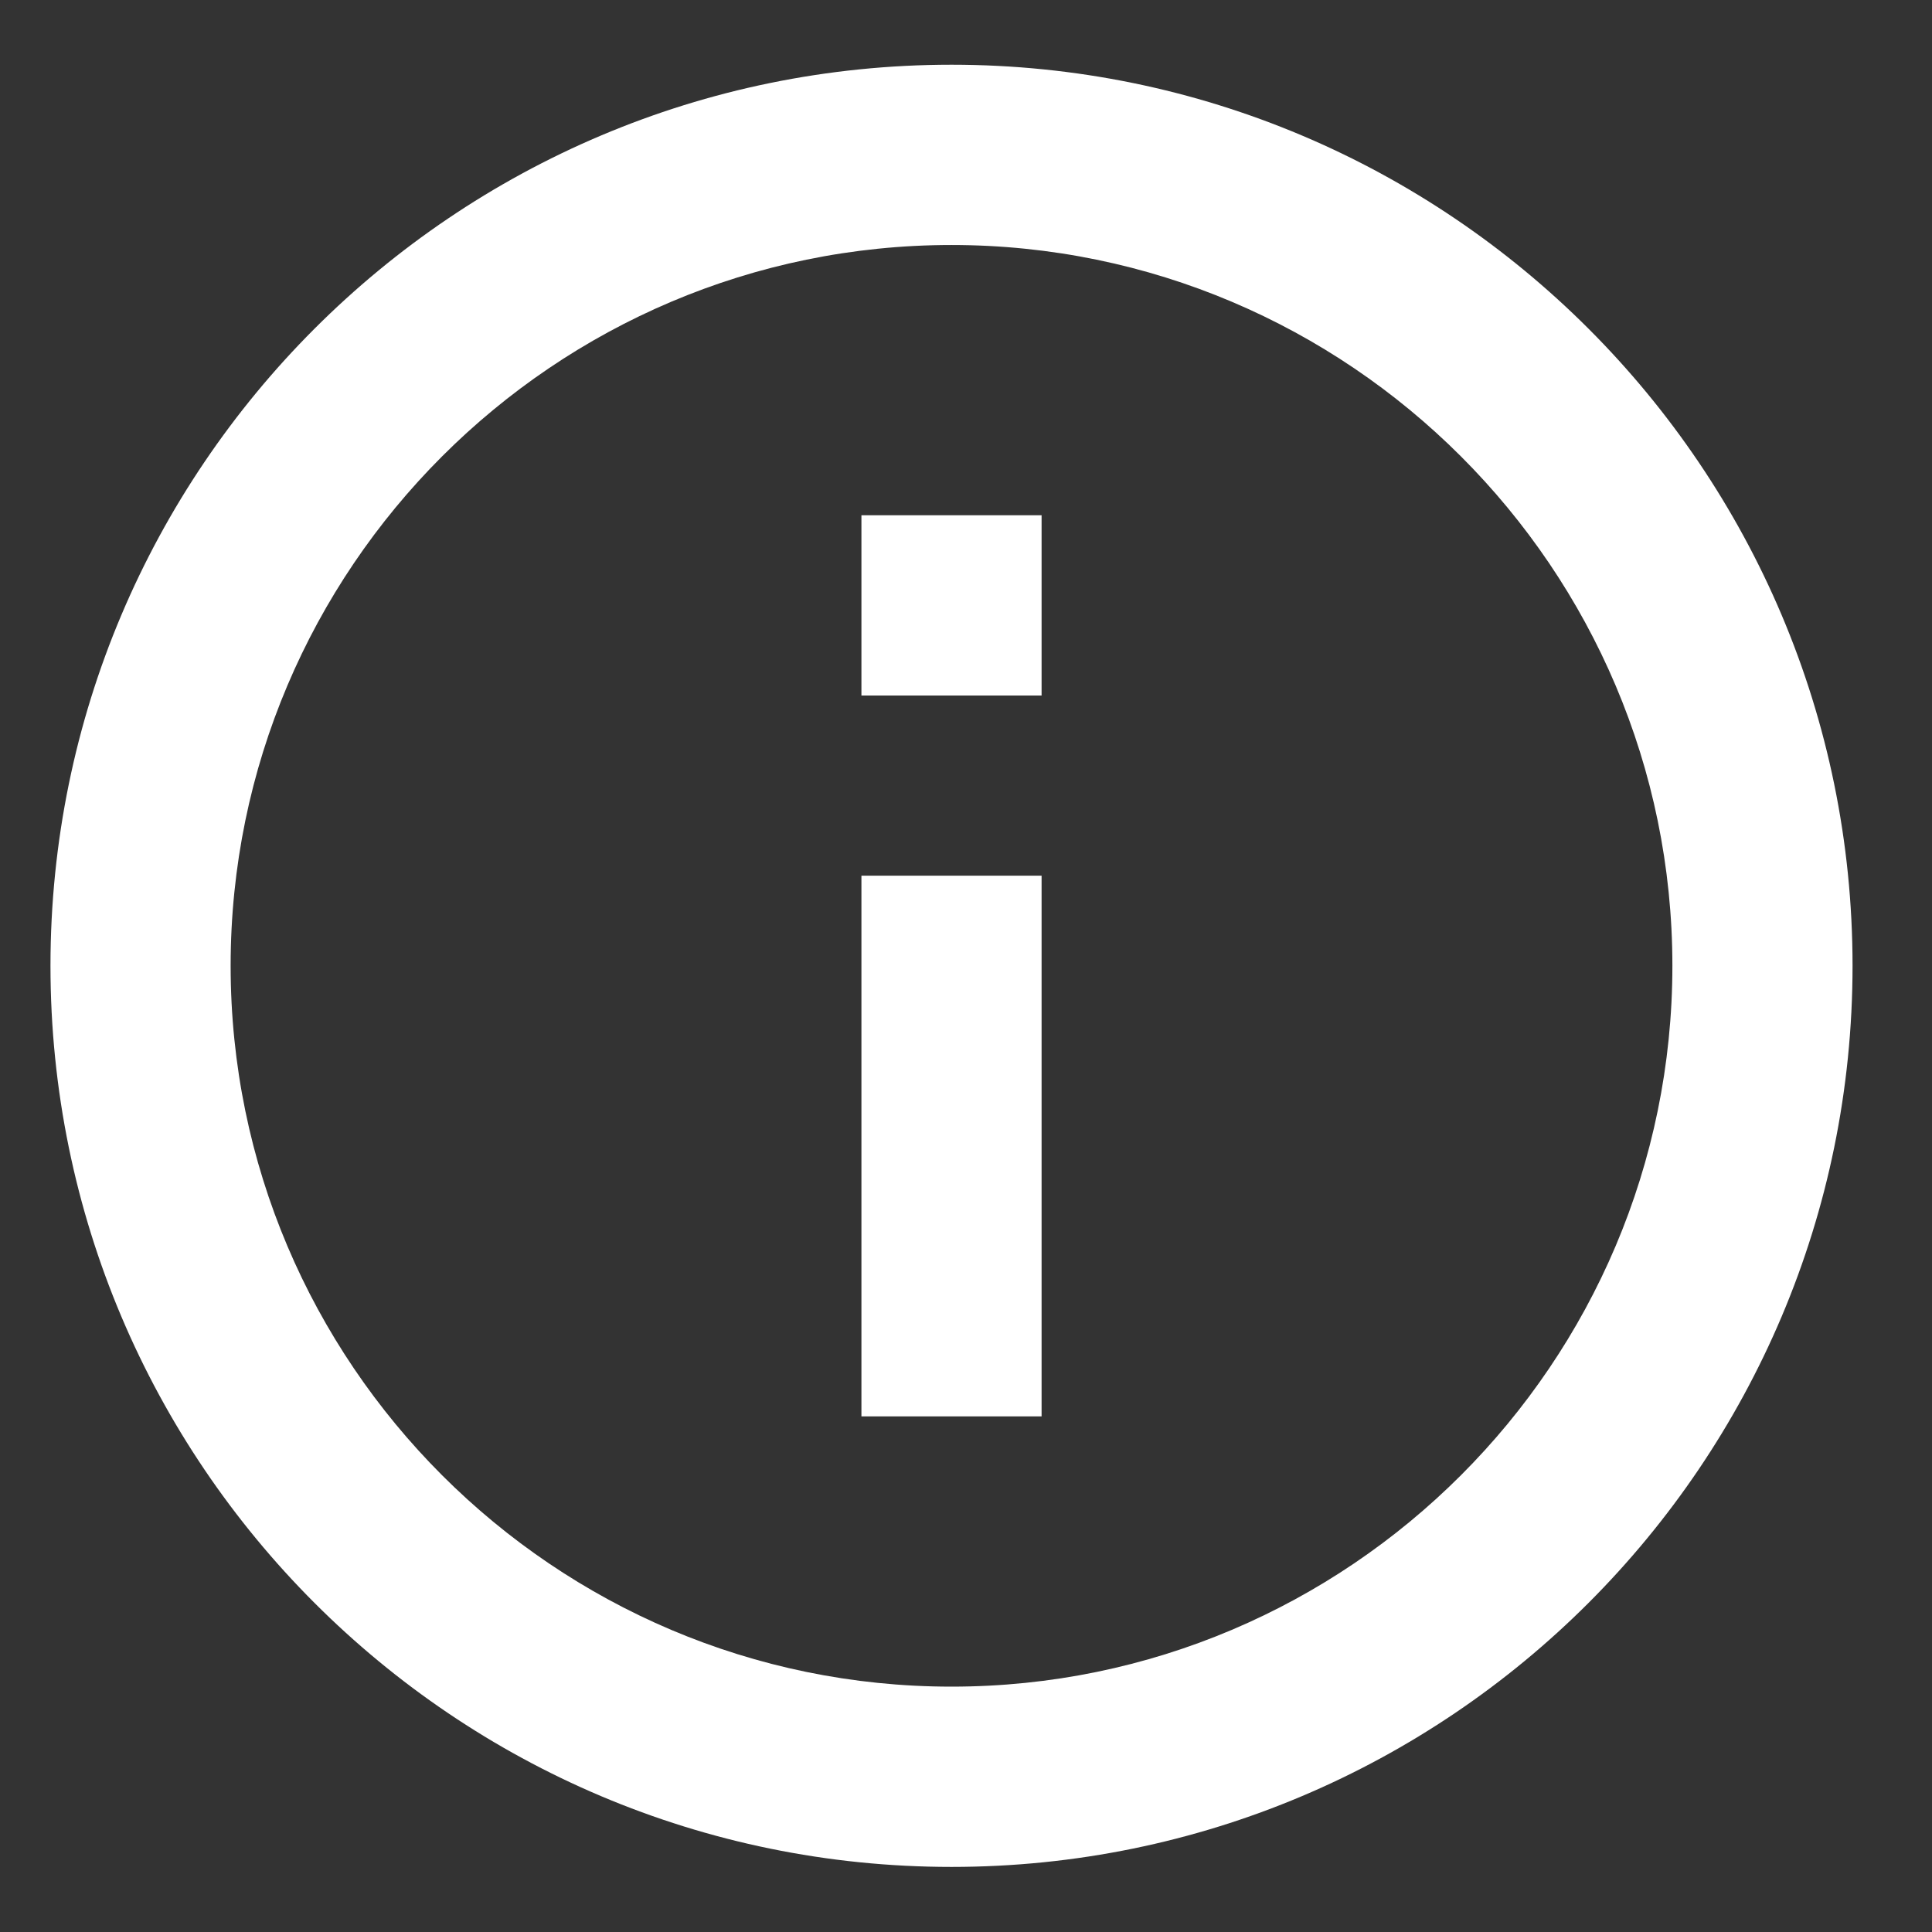 <?xml version='1.0' encoding='UTF-8'?>
<svg width='16px' height='16px' viewBox='0 0 16 16' version='1.1' xmlns='http://www.w3.org/2000/svg'
    xmlns:xlink='http://www.w3.org/1999/xlink'>
    <rect x="0" y="0" width="16" height="16" fill="#333333" stroke="none"/>
    <g id='Page-1' stroke='none' stroke-width='1' fill='none' fill-rule='evenodd'>
        <g id='Film' transform='translate(-1438, -990)' fill='#FFFFFF'
            fill-rule='nonzero'>
            <g id='info' transform='translate(1438, 990)'>
                <path
                    d='M7.134,4.267 L8.626,4.267 L8.626,5.76 L7.134,5.76 L7.134,4.267 Z M7.134,7.252 L8.626,7.252 L8.626,11.73 L7.134,11.73 L7.134,7.252 Z M7.88,0.536 C3.761,0.536 0.418,3.879 0.418,7.998 C0.418,12.118 3.761,15.461 7.88,15.461 C11.999,15.461 15.342,12.118 15.342,7.998 C15.342,3.879 11.999,0.536 7.88,0.536 Z M7.88,13.968 C4.589,13.968 1.91,11.289 1.91,7.998 C1.91,4.708 4.589,2.029 7.88,2.029 C11.171,2.029 13.85,4.708 13.85,7.998 C13.85,11.289 11.171,13.968 7.88,13.968 Z'
                    id='Shape'></path>
            </g>
        </g>
    </g>
</svg>